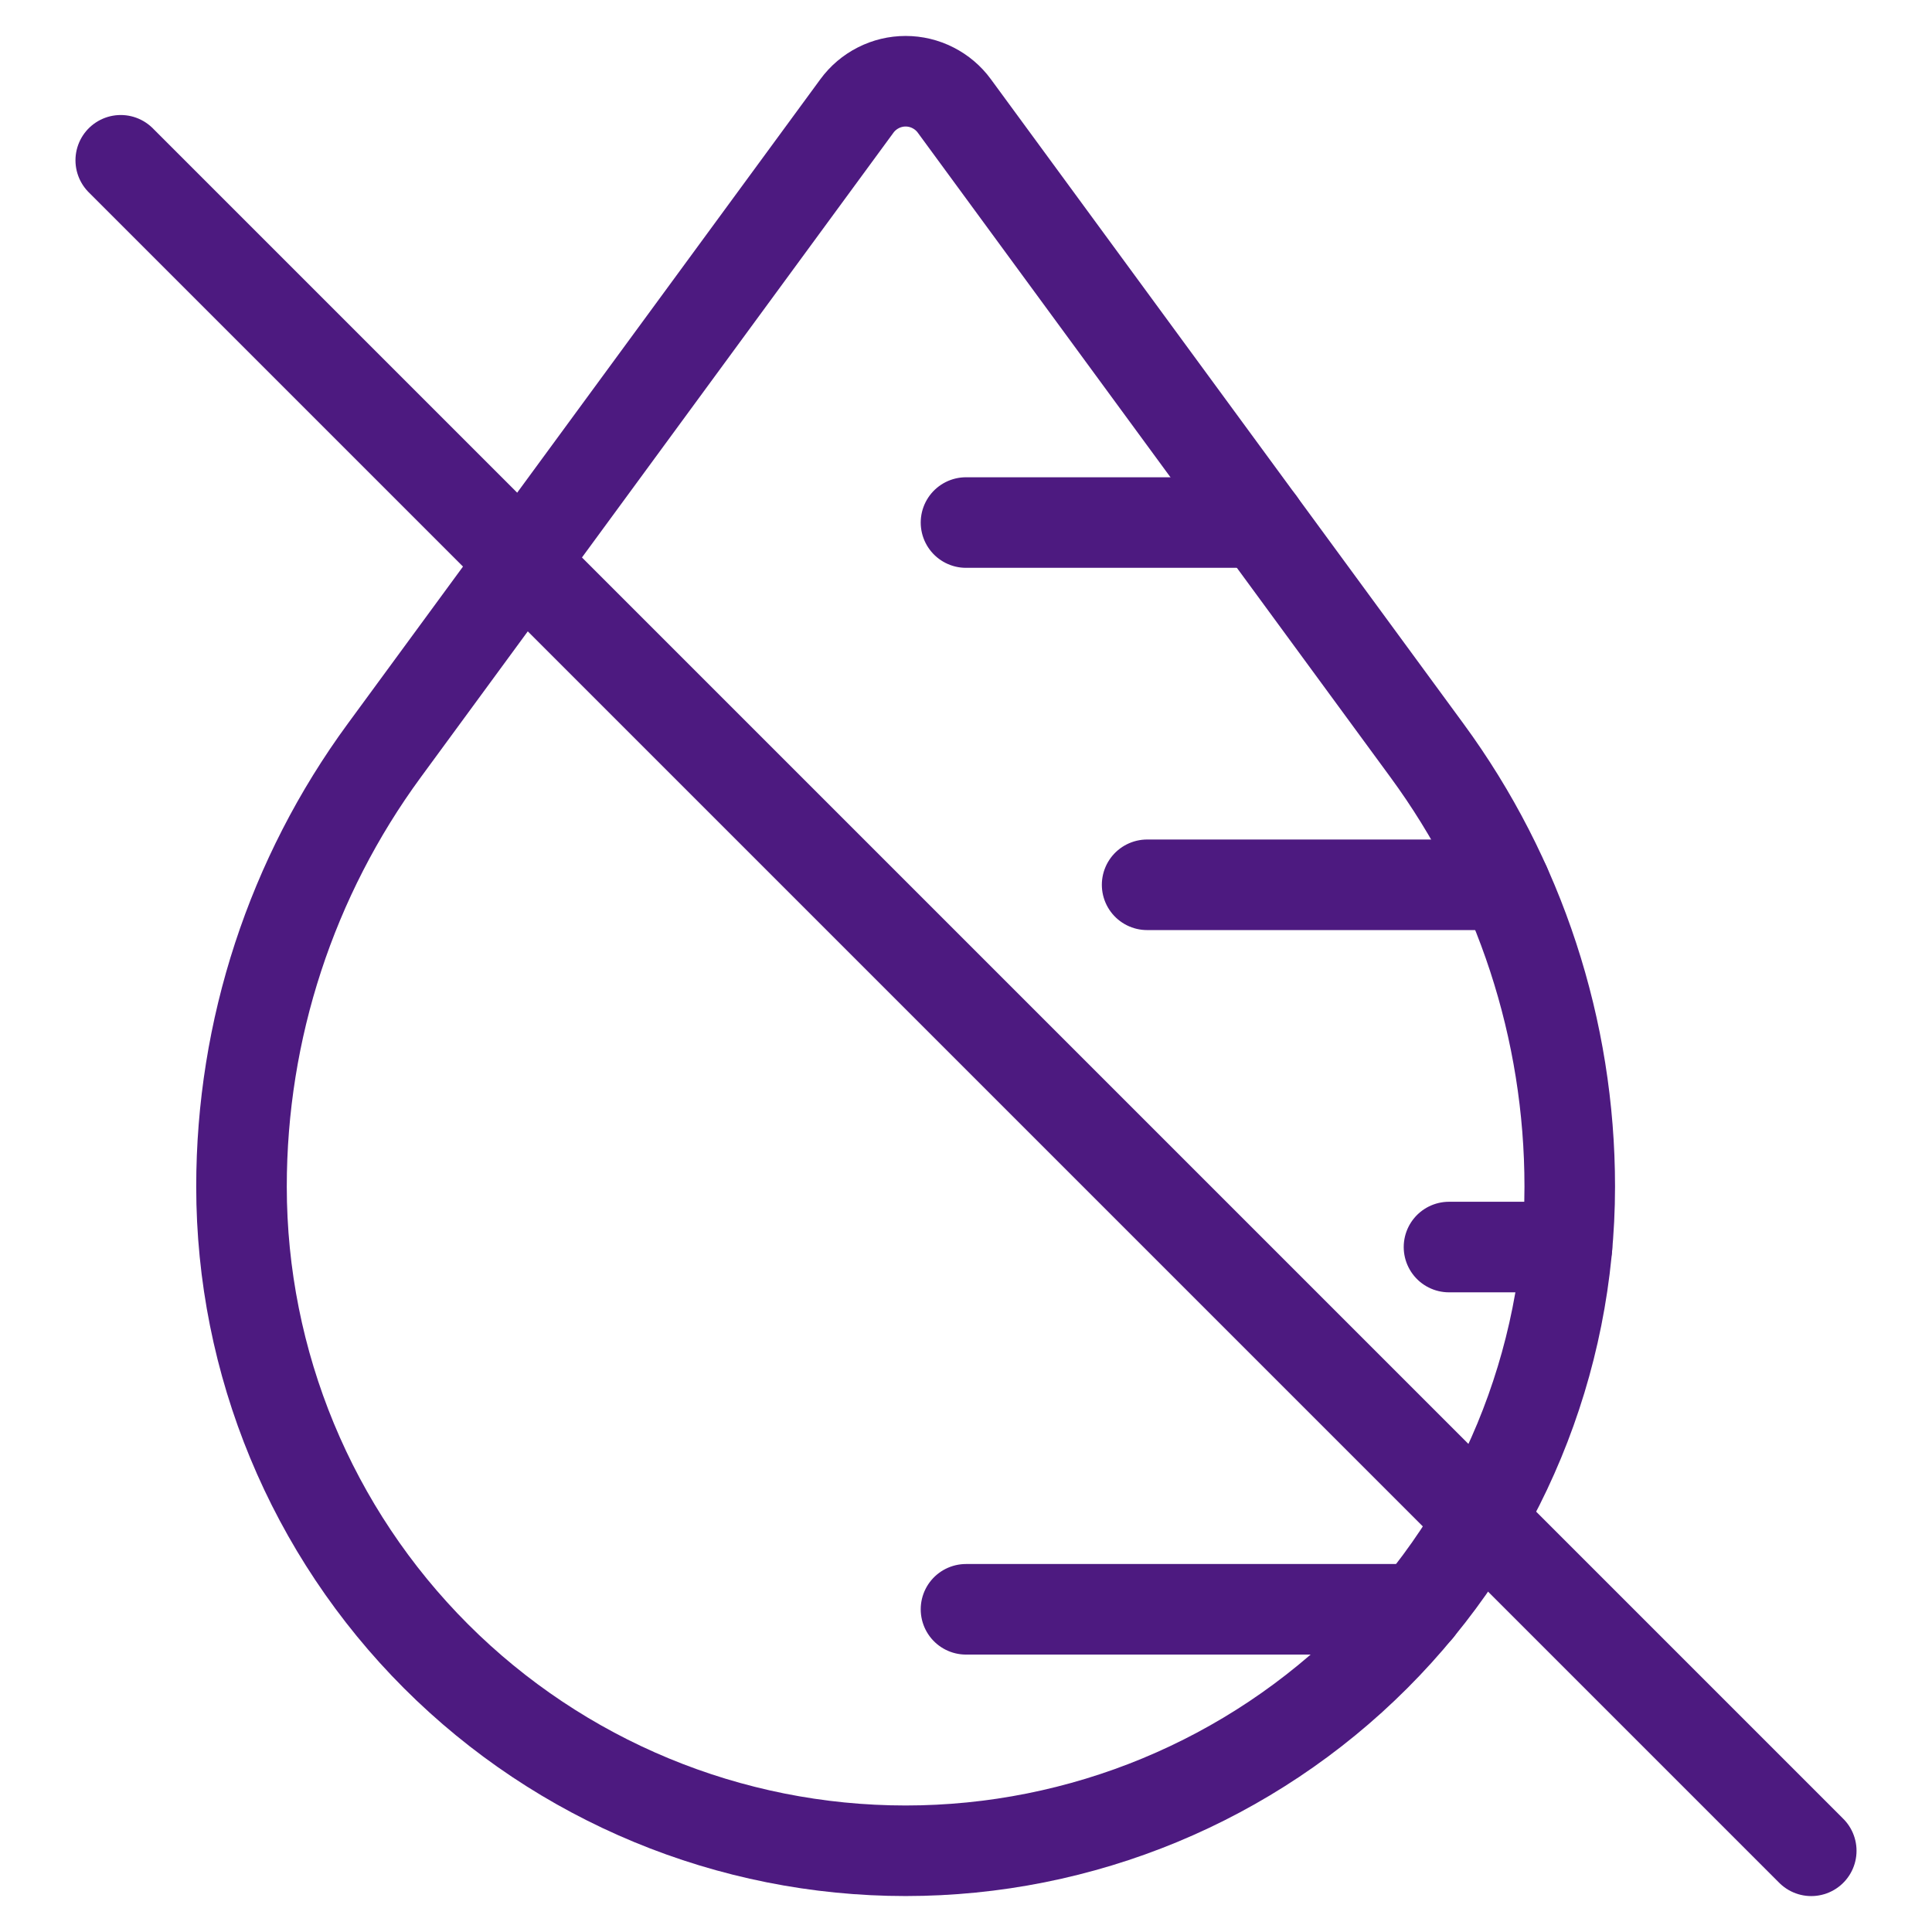 
<svg width="64" height="64" viewBox="0 0 64 64" fill="none" xmlns="http://www.w3.org/2000/svg">
<path d="M28.387 3.509L12.731 24.859C9.656 29.05 7.999 34.112 8 39.309C8 45.144 10.318 50.74 14.444 54.866C18.57 58.992 24.165 61.309 30 61.309C35.835 61.309 41.431 58.992 45.556 54.866C49.682 50.74 52 45.144 52 39.309C52.001 34.112 50.344 29.05 47.269 24.859L31.613 3.509C31.428 3.256 31.185 3.05 30.904 2.908C30.624 2.765 30.314 2.691 30 2.691C29.686 2.691 29.376 2.765 29.096 2.908C28.815 3.05 28.572 3.256 28.387 3.509Z" stroke="#4D1A80" stroke-width="3" stroke-linecap="round" stroke-linejoin="round"/>
<path d="M46.971 53.31H32" stroke="#4D1A80" stroke-width="3" stroke-linecap="round" stroke-linejoin="round"/>
<path d="M49.859 29.31H38" stroke="#4D1A80" stroke-width="3" stroke-linecap="round" stroke-linejoin="round"/>
<path d="M41.733 17.31H32" stroke="#4D1A80" stroke-width="3" stroke-linecap="round" stroke-linejoin="round"/>
<path d="M60 61.31L4 5.31" stroke="#4D1A80" stroke-width="3" stroke-linecap="round" stroke-linejoin="round"/>
<path d="M51.909 41.31H48" stroke="#4D1A80" stroke-width="3" stroke-linecap="round" stroke-linejoin="round"/>
</svg>
